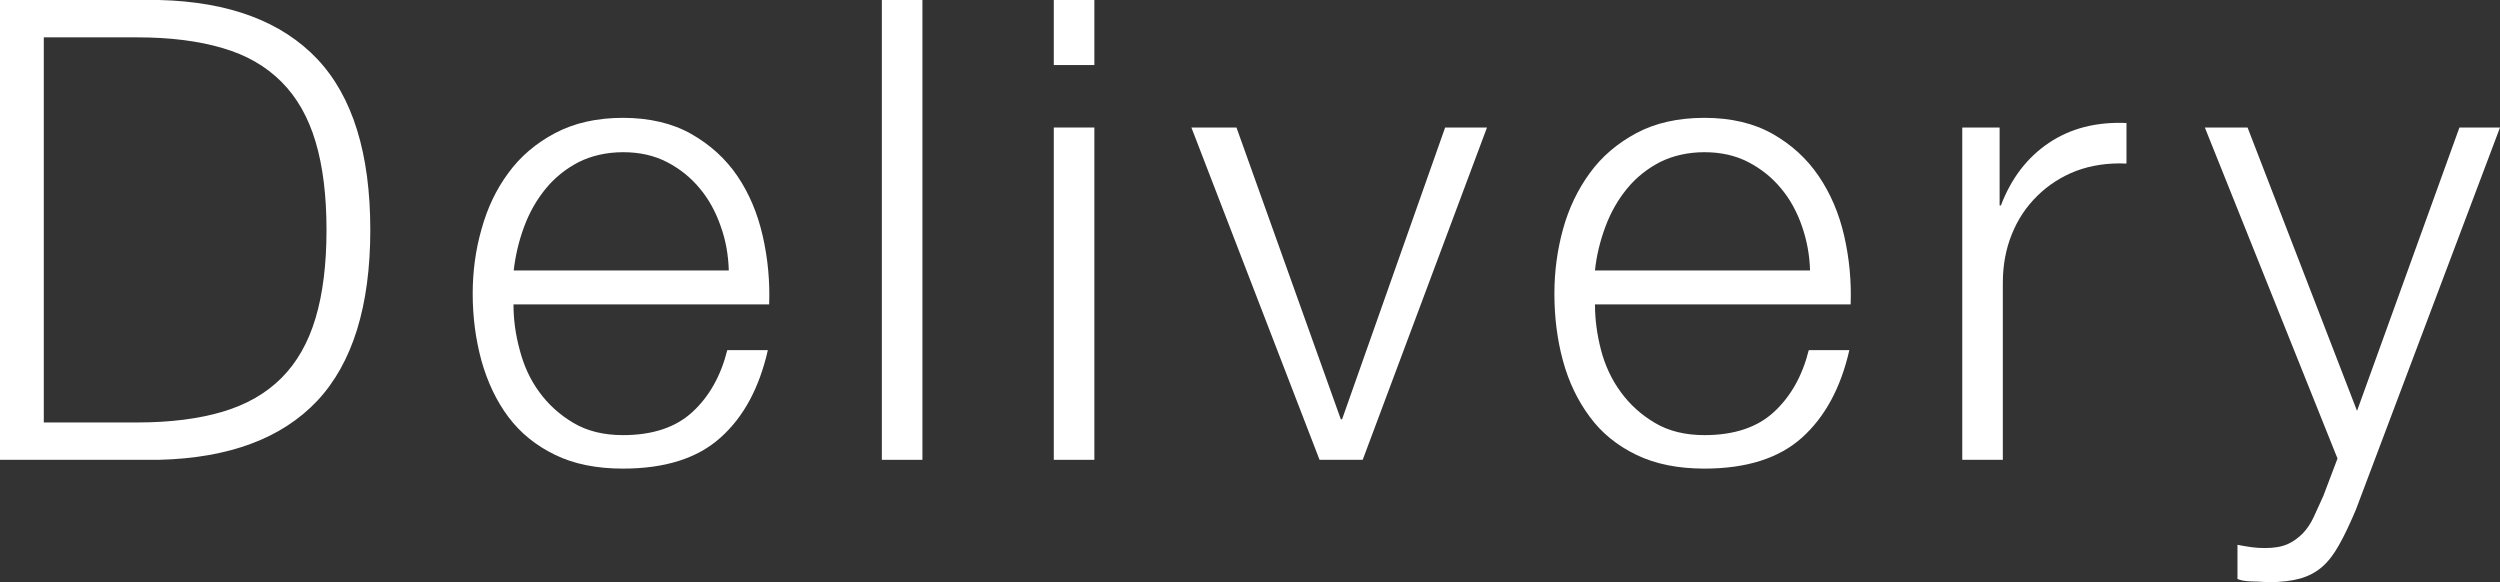 <svg height="27.12" viewBox="0 0 116.46 27.12" width="116.46" xmlns="http://www.w3.org/2000/svg"><rect x="0" y="0" width="116.46" height="27.12" fill="#333333" stroke="none"/><g fill="#fff"><path d="m7.41 0c3.26.08 5.71 1 7.37 2.75 1.65 1.75 2.47 4.41 2.47 7.96s-.83 6.21-2.47 7.96c-1.65 1.75-4.11 2.67-7.37 2.75h-7.41v-21.42zm-1.02 19.68c1.54 0 2.87-.17 3.98-.5s2.02-.85 2.74-1.57 1.25-1.65 1.59-2.79.51-2.51.51-4.11-.17-2.97-.51-4.11-.87-2.07-1.59-2.79-1.63-1.25-2.74-1.57c-1.11-.33-2.44-.5-3.98-.5h-4.35v17.94z"/><path d="m24.21 16.3c.19.73.49 1.39.91 1.96.42.58.95 1.06 1.59 1.44s1.41.57 2.31.57c1.38 0 2.46-.36 3.24-1.08s1.32-1.68 1.62-2.88h1.89c-.4 1.76-1.13 3.12-2.21 4.08-1.07.96-2.58 1.44-4.54 1.44-1.22 0-2.28-.21-3.16-.64-.89-.43-1.62-1.02-2.18-1.77s-.97-1.62-1.25-2.61c-.27-.99-.41-2.03-.41-3.13 0-1.02.13-2.02.41-3 .27-.98.68-1.85 1.25-2.62.56-.77 1.29-1.39 2.18-1.86s1.94-.71 3.16-.71 2.3.25 3.18.75 1.6 1.15 2.15 1.96.94 1.74 1.18 2.79.34 2.12.3 3.19h-11.91c0 .68.09 1.39.29 2.12zm9.36-5.77c-.23-.66-.55-1.25-.97-1.75-.42-.51-.93-.92-1.53-1.23s-1.28-.46-2.04-.46-1.47.16-2.07.46c-.6.31-1.11.72-1.53 1.23s-.76 1.1-1.01 1.77-.41 1.36-.49 2.05h10.02c-.02-.72-.14-1.41-.38-2.07z"/><path d="m42.97 0v21.42h-1.89v-21.42z"/><path d="m50.98 0v3.03h-1.89v-3.03zm0 5.94v15.48h-1.89v-15.48z"/><path d="m57.6 5.94 4.86 13.59h.06l4.8-13.59h1.95l-5.79 15.48h-2.01l-5.97-15.48z"/><path d="m74.58 16.3c.19.73.5 1.39.92 1.96.42.58.95 1.06 1.59 1.44s1.41.57 2.31.57c1.38 0 2.46-.36 3.24-1.08s1.32-1.68 1.62-2.88h1.89c-.4 1.76-1.14 3.12-2.21 4.08s-2.59 1.44-4.54 1.44c-1.22 0-2.28-.21-3.17-.64s-1.62-1.02-2.17-1.77c-.56-.75-.98-1.62-1.25-2.61s-.4-2.03-.4-3.13c0-1.02.13-2.02.4-3s.69-1.85 1.25-2.62 1.29-1.39 2.17-1.86 1.94-.71 3.17-.71 2.3.25 3.18.75 1.59 1.15 2.14 1.96.95 1.74 1.19 2.79.34 2.12.3 3.19h-11.91c0 .68.09 1.39.28 2.12zm9.36-5.77c-.23-.66-.55-1.25-.97-1.75-.42-.51-.93-.92-1.53-1.23s-1.28-.46-2.04-.46-1.47.16-2.07.46c-.6.31-1.11.72-1.53 1.23s-.76 1.1-1.01 1.77-.42 1.36-.49 2.05h10.02c-.02-.72-.15-1.41-.38-2.07z"/><path d="m93.15 5.94v3.63h.06c.48-1.26 1.22-2.23 2.23-2.91s2.21-.99 3.62-.93v1.89c-.86-.04-1.64.08-2.34.34-.7.27-1.3.66-1.81 1.16s-.91 1.09-1.19 1.79c-.28.69-.42 1.44-.42 2.26v8.25h-1.89v-15.48z"/><path d="m104.7 5.94 5.1 13.2 4.77-13.2h1.89l-6.72 17.82c-.28.66-.54 1.21-.78 1.63-.24.43-.5.77-.79 1.02s-.63.43-1.02.54-.88.17-1.48.17c-.38-.02-.68-.04-.88-.04-.21-.01-.4-.04-.56-.11v-1.59c.22.04.43.08.65.11.21.03.42.04.64.04.42 0 .77-.06 1.04-.18s.5-.29.71-.5c.2-.21.37-.46.51-.76s.29-.63.45-.99l.66-1.74-6.18-15.42h2.01z"/></g></svg>